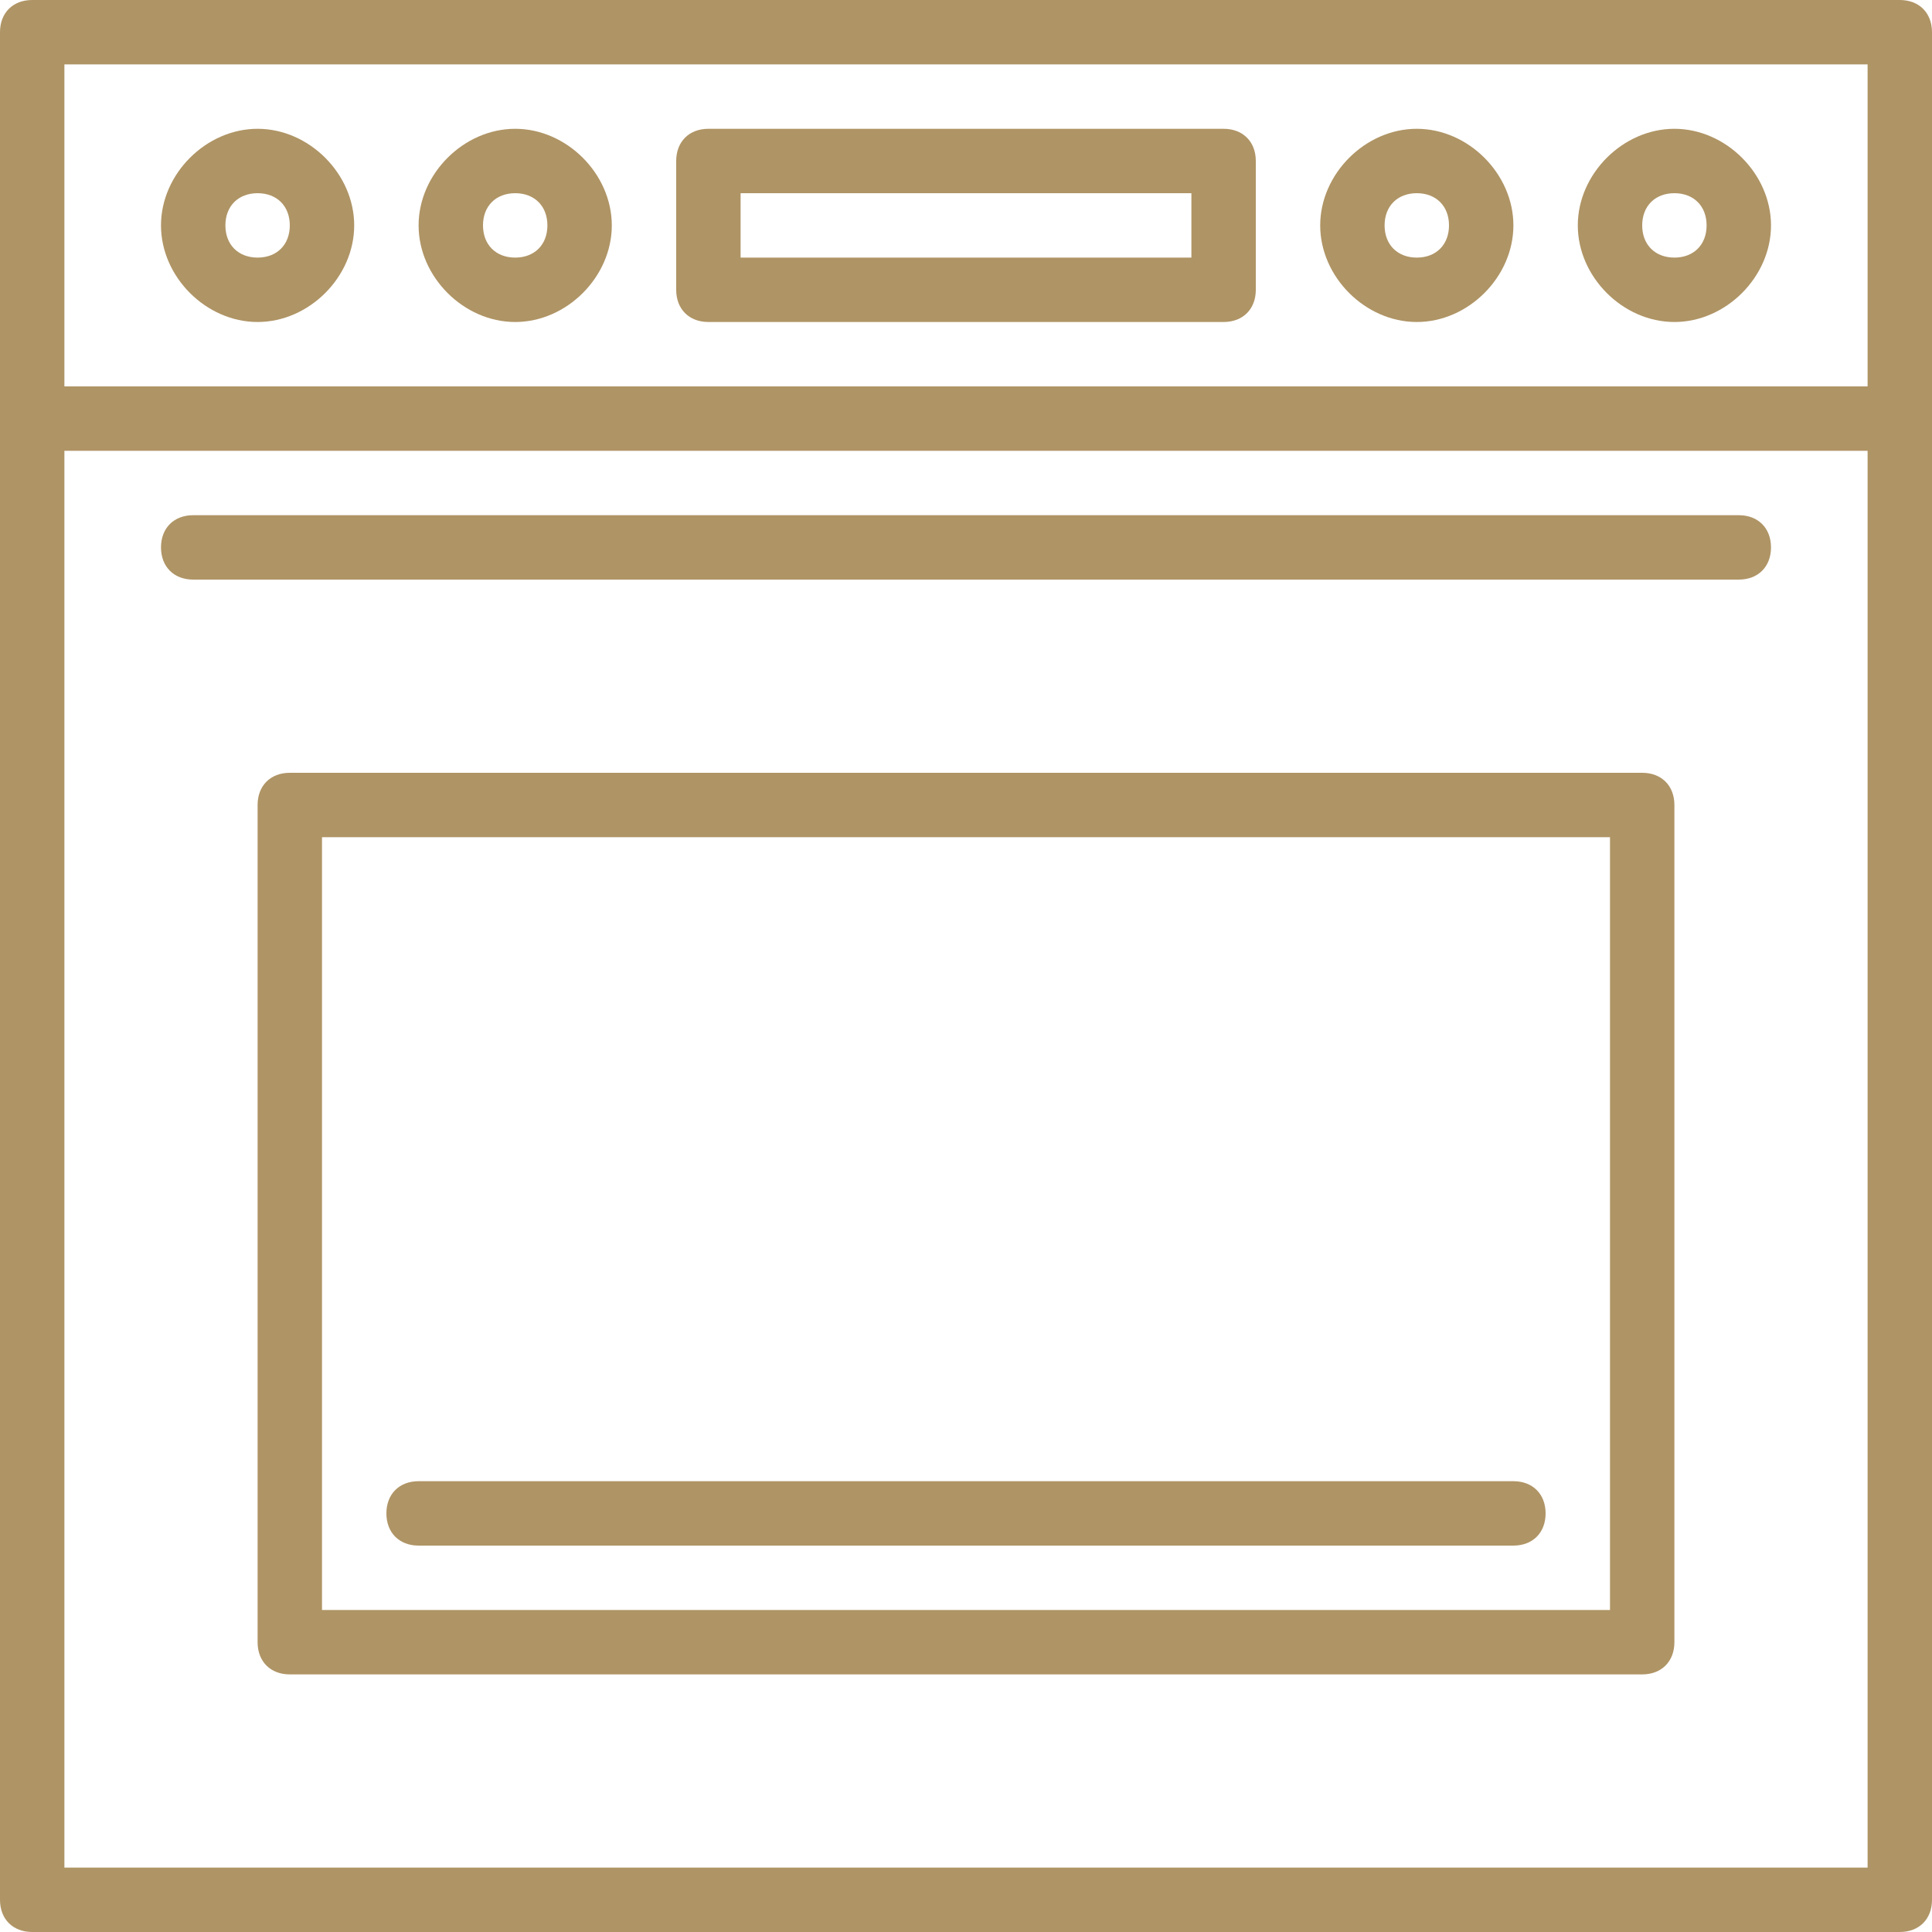 <?xml version="1.0" encoding="utf-8"?>
<!-- Generator: Adobe Illustrator 23.0.1, SVG Export Plug-In . SVG Version: 6.00 Build 0)  -->
<svg version="1.1" id="OutLine" xmlns="http://www.w3.org/2000/svg" xmlns:xlink="http://www.w3.org/1999/xlink" x="0px" y="0px"
	 width="30px" height="30px" viewBox="0 0 30 30" style="enable-background:new 0 0 30 30;" xml:space="preserve">
<style type="text/css">
	.st0{fill:#AF9465;}
</style>
<path class="st0" d="M29.5,0h-29C0.2,0,0,0.2,0,0.5v29C0,29.8,0.2,30,0.5,30h29c0.3,0,0.5-0.2,0.5-0.5v-29C30,0.2,29.8,0,29.5,0z
	 M29,29H1V7h28V29z M29,6H1V1h28V6z"/>
<path class="st0" d="M11,5h8c0.3,0,0.5-0.2,0.5-0.5v-2C19.5,2.2,19.3,2,19,2h-8c-0.3,0-0.5,0.2-0.5,0.5v2C10.5,4.8,10.7,5,11,5z
	 M11.5,3h7v1h-7V3z"/>
<path class="st0" d="M4,5c0.8,0,1.5-0.7,1.5-1.5S4.8,2,4,2S2.5,2.7,2.5,3.5S3.2,5,4,5z M4,3c0.3,0,0.5,0.2,0.5,0.5S4.3,4,4,4
	S3.5,3.8,3.5,3.5S3.7,3,4,3z"/>
<path class="st0" d="M8,5c0.8,0,1.5-0.7,1.5-1.5S8.8,2,8,2S6.5,2.7,6.5,3.5S7.2,5,8,5z M8,3c0.3,0,0.5,0.2,0.5,0.5S8.3,4,8,4
	S7.5,3.8,7.5,3.5S7.7,3,8,3z"/>
<path class="st0" d="M22,5c0.8,0,1.5-0.7,1.5-1.5S22.8,2,22,2s-1.5,0.7-1.5,1.5S21.2,5,22,5z M22,3c0.3,0,0.5,0.2,0.5,0.5
	S22.3,4,22,4s-0.5-0.2-0.5-0.5S21.7,3,22,3z"/>
<path class="st0" d="M26,5c0.8,0,1.5-0.7,1.5-1.5S26.8,2,26,2s-1.5,0.7-1.5,1.5S25.2,5,26,5z M26,3c0.3,0,0.5,0.2,0.5,0.5
	S26.3,4,26,4s-0.5-0.2-0.5-0.5S25.7,3,26,3z"/>
<path class="st0" d="M25.5,12h-21C4.2,12,4,12.2,4,12.5v13C4,25.8,4.2,26,4.5,26h21c0.3,0,0.5-0.2,0.5-0.5v-13
	C26,12.2,25.8,12,25.5,12z M25,25H5V13h20V25z"/>
<path class="st0" d="M6.5,24h17c0.3,0,0.5-0.2,0.5-0.5S23.8,23,23.5,23h-17C6.2,23,6,23.2,6,23.5S6.2,24,6.5,24z"/>
<path class="st0" d="M3,9h24c0.3,0,0.5-0.2,0.5-0.5S27.3,8,27,8H3C2.7,8,2.5,8.2,2.5,8.5S2.7,9,3,9z"/>
</svg>
